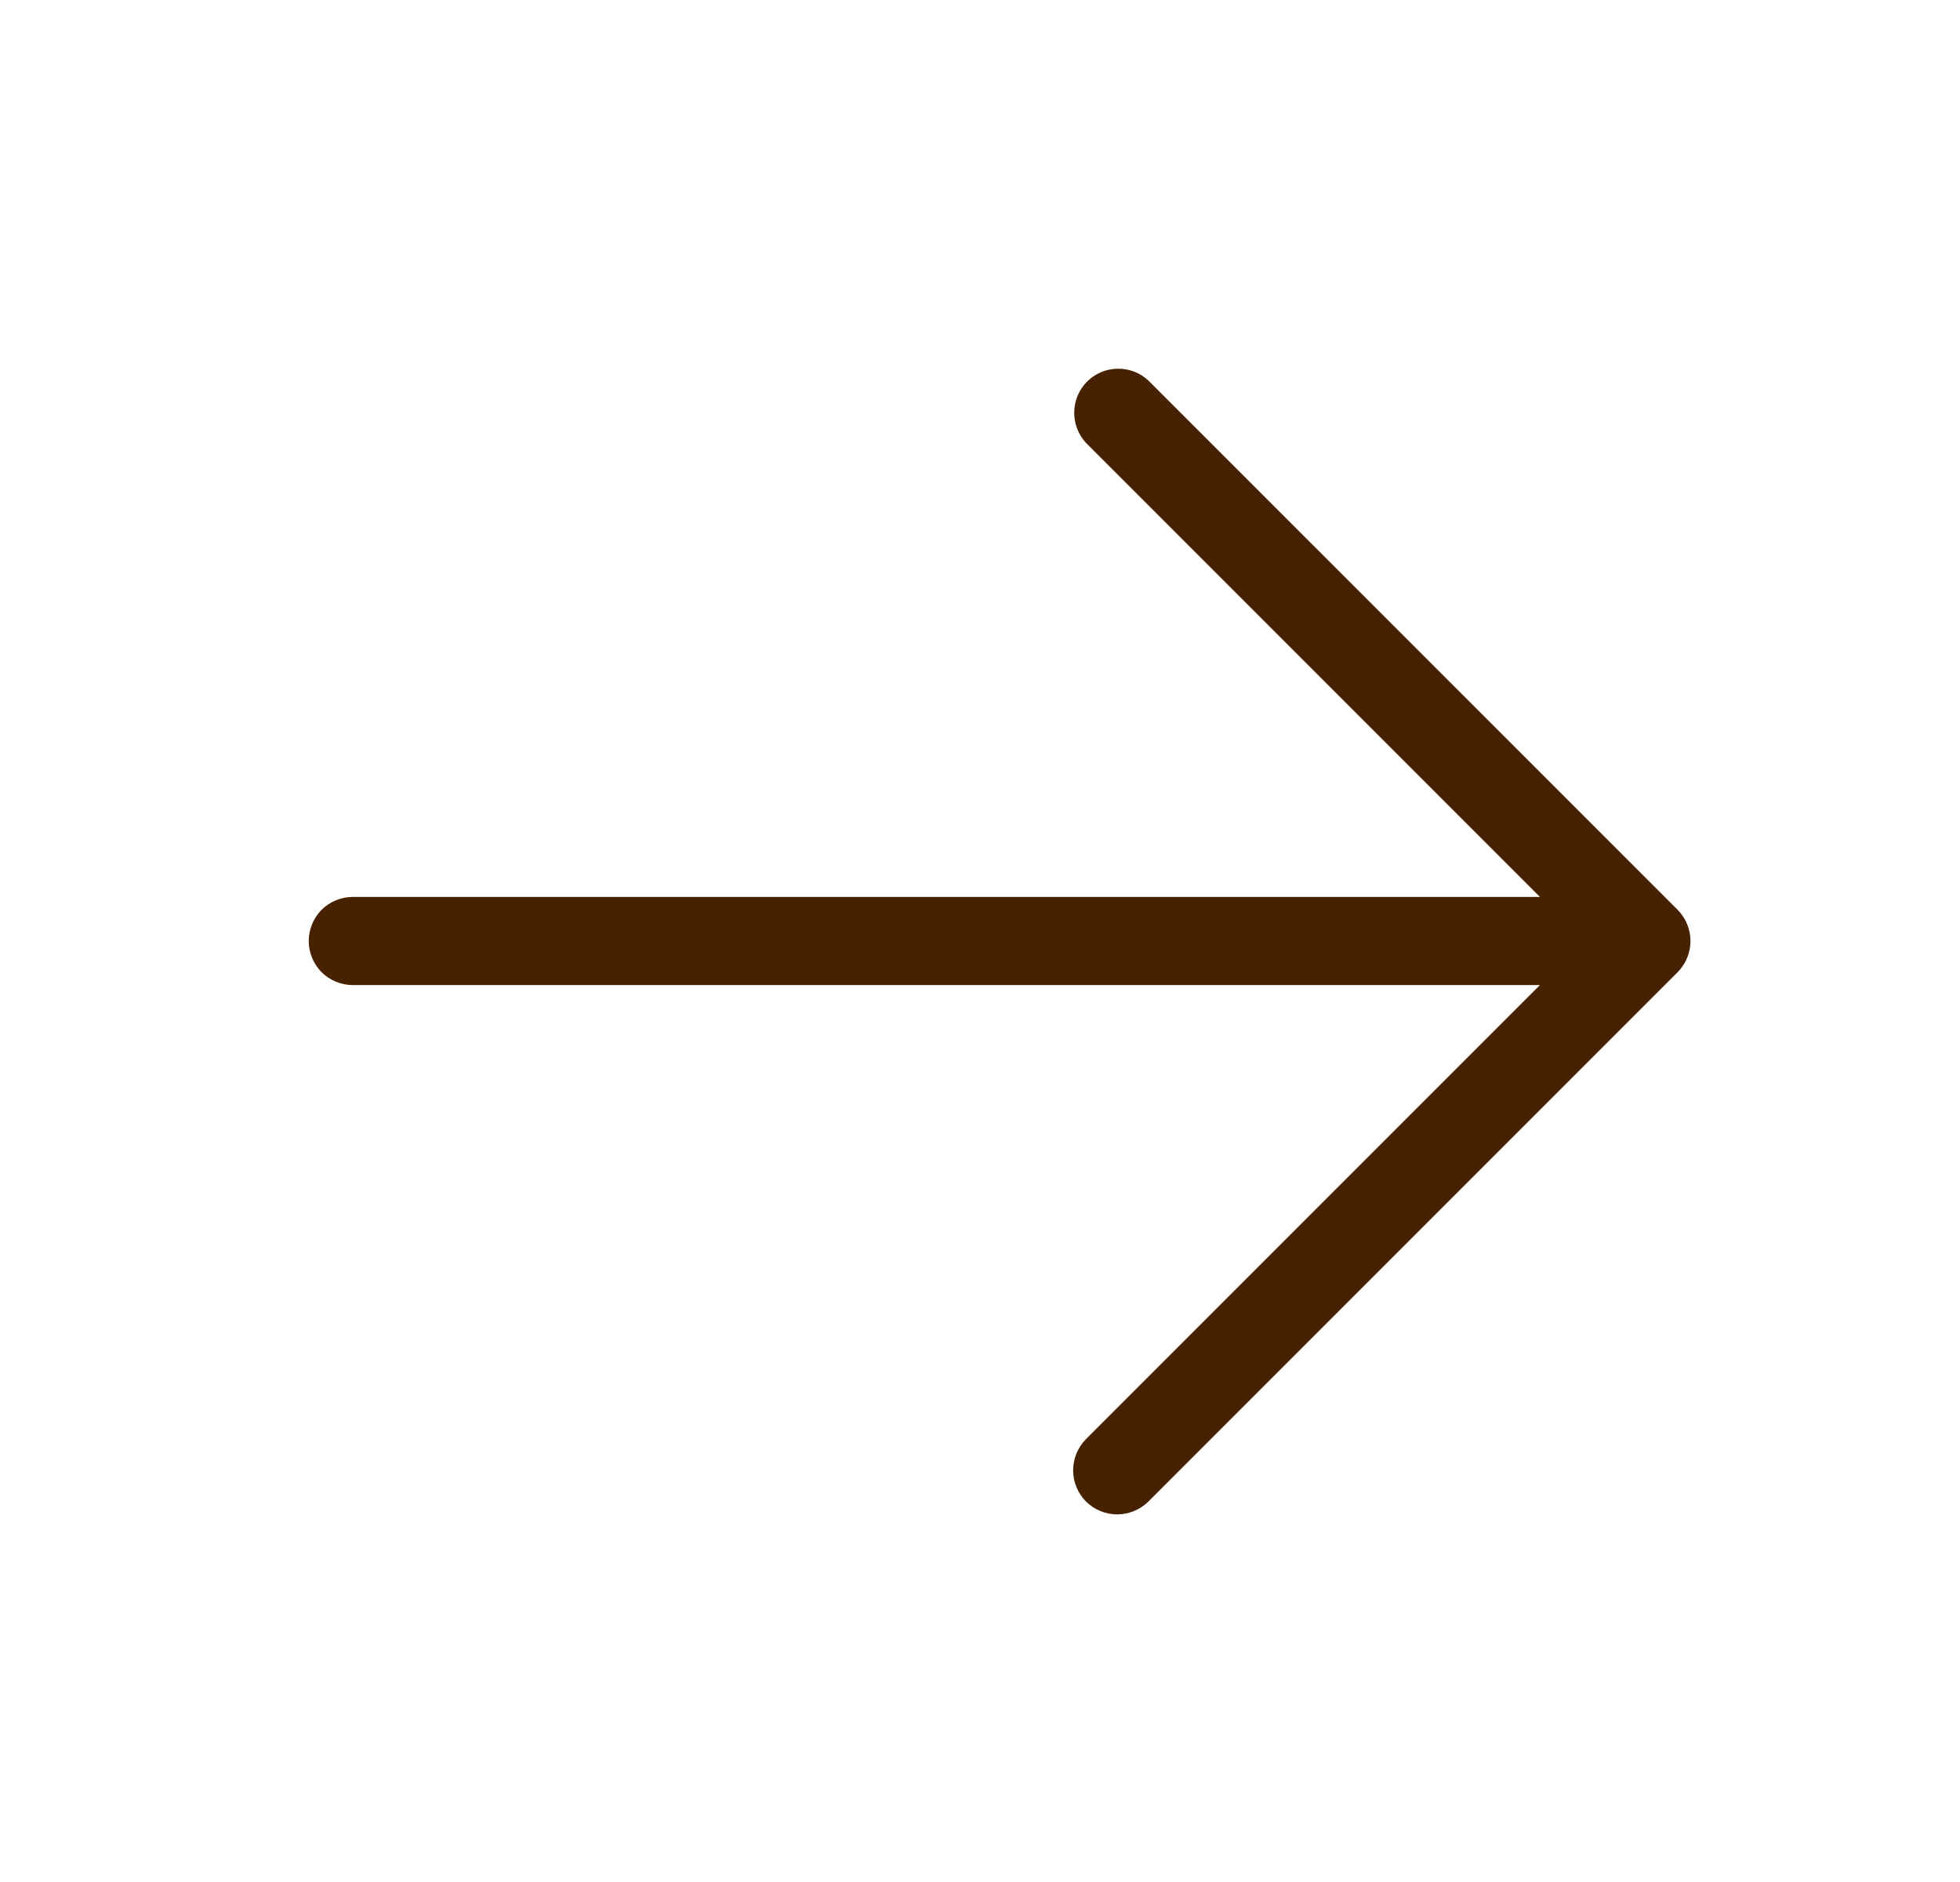 <svg width="25" height="24" viewBox="0 0 25 24" fill="none" xmlns="http://www.w3.org/2000/svg">
<path d="M13.852 19.148C13.747 19.042 13.688 18.899 13.688 18.75C13.688 18.601 13.747 18.458 13.852 18.352L19.642 12.562L4.5 12.562C4.351 12.562 4.208 12.503 4.102 12.398C3.997 12.292 3.938 12.149 3.938 12C3.938 11.851 3.997 11.708 4.102 11.602C4.208 11.497 4.351 11.438 4.5 11.438L19.642 11.438L13.852 5.648C13.753 5.541 13.699 5.4 13.702 5.254C13.704 5.108 13.763 4.969 13.866 4.866C13.969 4.763 14.108 4.704 14.254 4.702C14.4 4.699 14.541 4.753 14.648 4.853L21.398 11.602C21.503 11.708 21.562 11.851 21.562 12C21.562 12.149 21.503 12.292 21.398 12.398L14.648 19.148C14.542 19.253 14.399 19.312 14.25 19.312C14.101 19.312 13.958 19.253 13.852 19.148Z" fill="#462200"/>
</svg>
